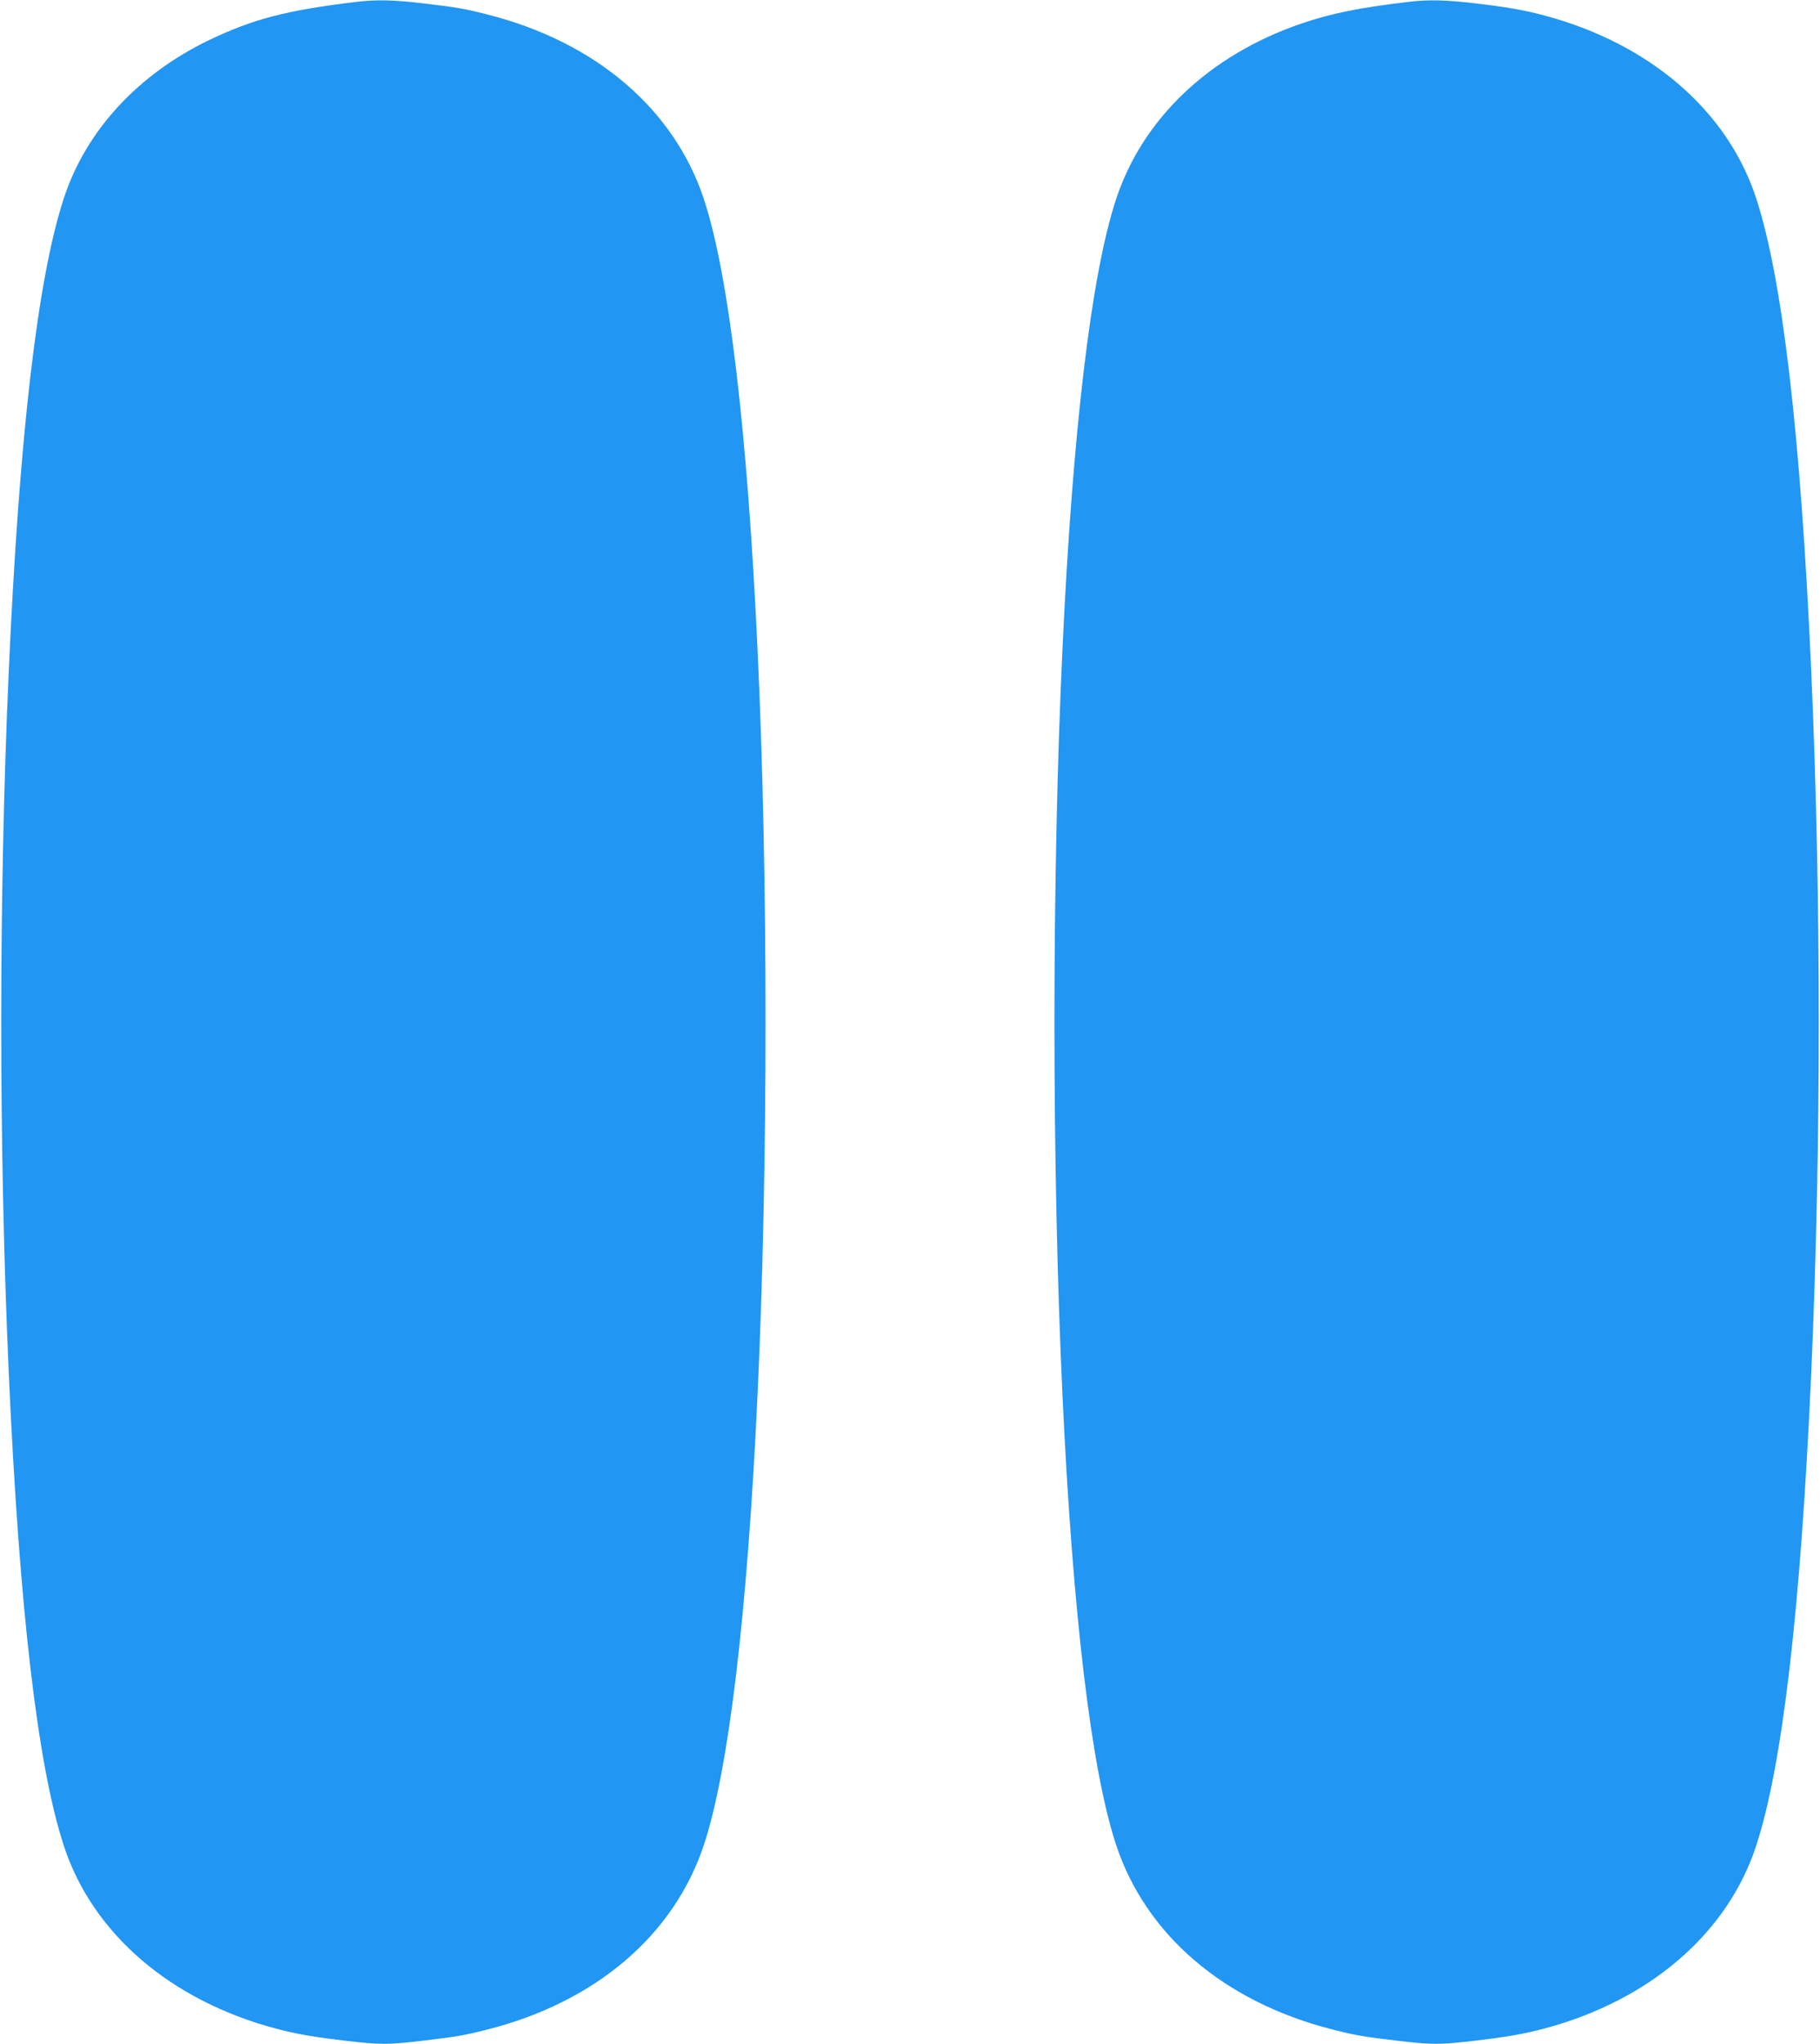 <?xml version="1.0" standalone="no"?>
<!DOCTYPE svg PUBLIC "-//W3C//DTD SVG 20010904//EN"
 "http://www.w3.org/TR/2001/REC-SVG-20010904/DTD/svg10.dtd">
<svg version="1.0" xmlns="http://www.w3.org/2000/svg"
 width="1140pt" height="1280pt" viewBox="0 0 1140 1280"
 preserveAspectRatio="xMidYMid meet">
<g transform="translate(0,1280) scale(0.1,-0.1)"
fill="#2196f3" stroke="none">
<path d="M2230 12788 c-432 -52 -642 -106 -918 -238 -448 -215 -774 -569 -912
-991 -165 -503 -279 -1485 -345 -2959 -63 -1418 -63 -2982 0 -4400 66 -1474
180 -2456 345 -2959 179 -548 667 -969 1330 -1145 129 -34 233 -52 438 -76
215 -25 259 -25 474 0 213 25 262 33 408 70 681 172 1173 592 1360 1160 155
472 271 1444 335 2815 67 1432 67 3238 0 4670 -64 1371 -180 2343 -335 2815
-187 568 -679 988 -1360 1160 -146 37 -195 45 -408 70 -182 21 -288 23 -412 8z"/>
<path d="M8820 12788 c-311 -37 -483 -72 -670 -136 -575 -197 -994 -595 -1160
-1102 -155 -472 -271 -1444 -335 -2815 -67 -1432 -67 -3238 0 -4670 64 -1371
180 -2343 335 -2815 187 -568 679 -988 1360 -1160 146 -37 195 -45 408 -70
215 -25 259 -25 474 0 205 24 309 42 438 76 663 176 1151 597 1330 1145 165
503 279 1485 345 2959 63 1418 63 2982 0 4400 -66 1474 -180 2456 -345 2959
-179 548 -667 969 -1330 1145 -129 34 -233 52 -438 76 -182 21 -288 23 -412 8z"/>
</g>
</svg>

